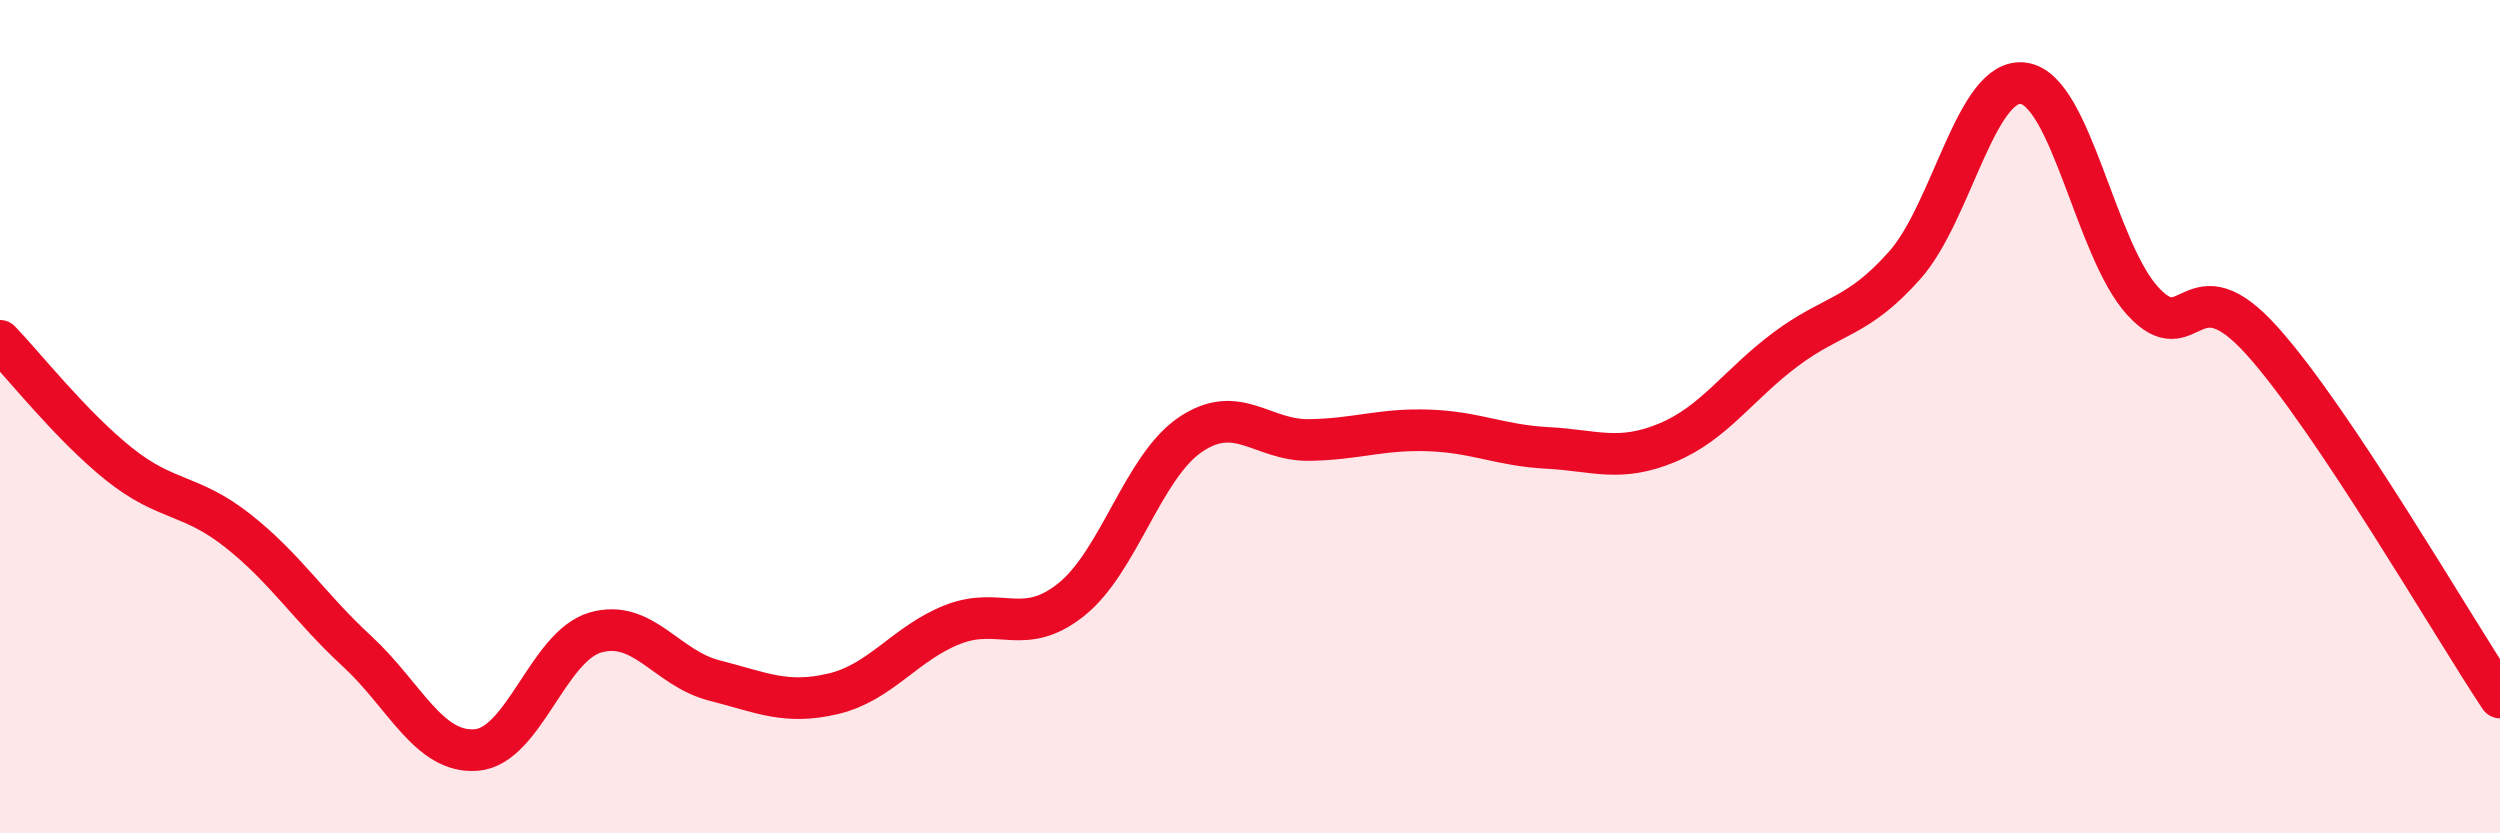 
    <svg width="60" height="20" viewBox="0 0 60 20" xmlns="http://www.w3.org/2000/svg">
      <path
        d="M 0,8.18 C 0.57,8.77 1.72,10.23 2.86,11.14 C 4,12.05 4.57,11.84 5.71,12.74 C 6.85,13.64 7.43,14.58 8.57,15.63 C 9.71,16.68 10.29,18.09 11.43,18 C 12.57,17.91 13.15,15.51 14.29,15.18 C 15.43,14.85 16,16.04 17.14,16.33 C 18.28,16.62 18.86,16.92 20,16.65 C 21.14,16.38 21.72,15.44 22.86,14.99 C 24,14.54 24.57,15.3 25.71,14.39 C 26.85,13.48 27.43,11.2 28.57,10.43 C 29.71,9.66 30.29,10.58 31.43,10.56 C 32.57,10.54 33.15,10.29 34.29,10.33 C 35.43,10.37 36,10.69 37.14,10.75 C 38.28,10.81 38.86,11.1 40,10.63 C 41.14,10.16 41.72,9.23 42.86,8.38 C 44,7.53 44.57,7.65 45.71,6.37 C 46.85,5.09 47.43,1.83 48.57,2 C 49.71,2.17 50.29,5.99 51.43,7.23 C 52.57,8.47 52.58,6.28 54.29,8.18 C 56,10.08 58.86,15.03 60,16.74L60 20L0 20Z"
        fill="#EB0A25"
        opacity="0.1"
        stroke-linecap="round"
        stroke-linejoin="round"
      />
      <path
        d="M 0,8.18 C 0.57,8.77 1.72,10.23 2.86,11.14 C 4,12.05 4.57,11.84 5.71,12.74 C 6.85,13.64 7.43,14.58 8.57,15.63 C 9.71,16.68 10.29,18.09 11.43,18 C 12.57,17.91 13.15,15.51 14.29,15.18 C 15.43,14.85 16,16.04 17.14,16.33 C 18.28,16.62 18.86,16.92 20,16.65 C 21.14,16.38 21.72,15.44 22.86,14.99 C 24,14.54 24.57,15.3 25.71,14.39 C 26.85,13.48 27.43,11.2 28.57,10.43 C 29.71,9.66 30.29,10.58 31.43,10.56 C 32.57,10.54 33.15,10.29 34.29,10.33 C 35.43,10.37 36,10.69 37.14,10.75 C 38.28,10.81 38.86,11.1 40,10.63 C 41.14,10.16 41.72,9.23 42.86,8.38 C 44,7.53 44.57,7.65 45.71,6.37 C 46.85,5.09 47.43,1.83 48.57,2 C 49.71,2.17 50.29,5.99 51.43,7.23 C 52.57,8.47 52.58,6.28 54.29,8.18 C 56,10.08 58.86,15.03 60,16.74"
        stroke="#EB0A25"
        stroke-width="1"
        fill="none"
        stroke-linecap="round"
        stroke-linejoin="round"
      />
    </svg>
  